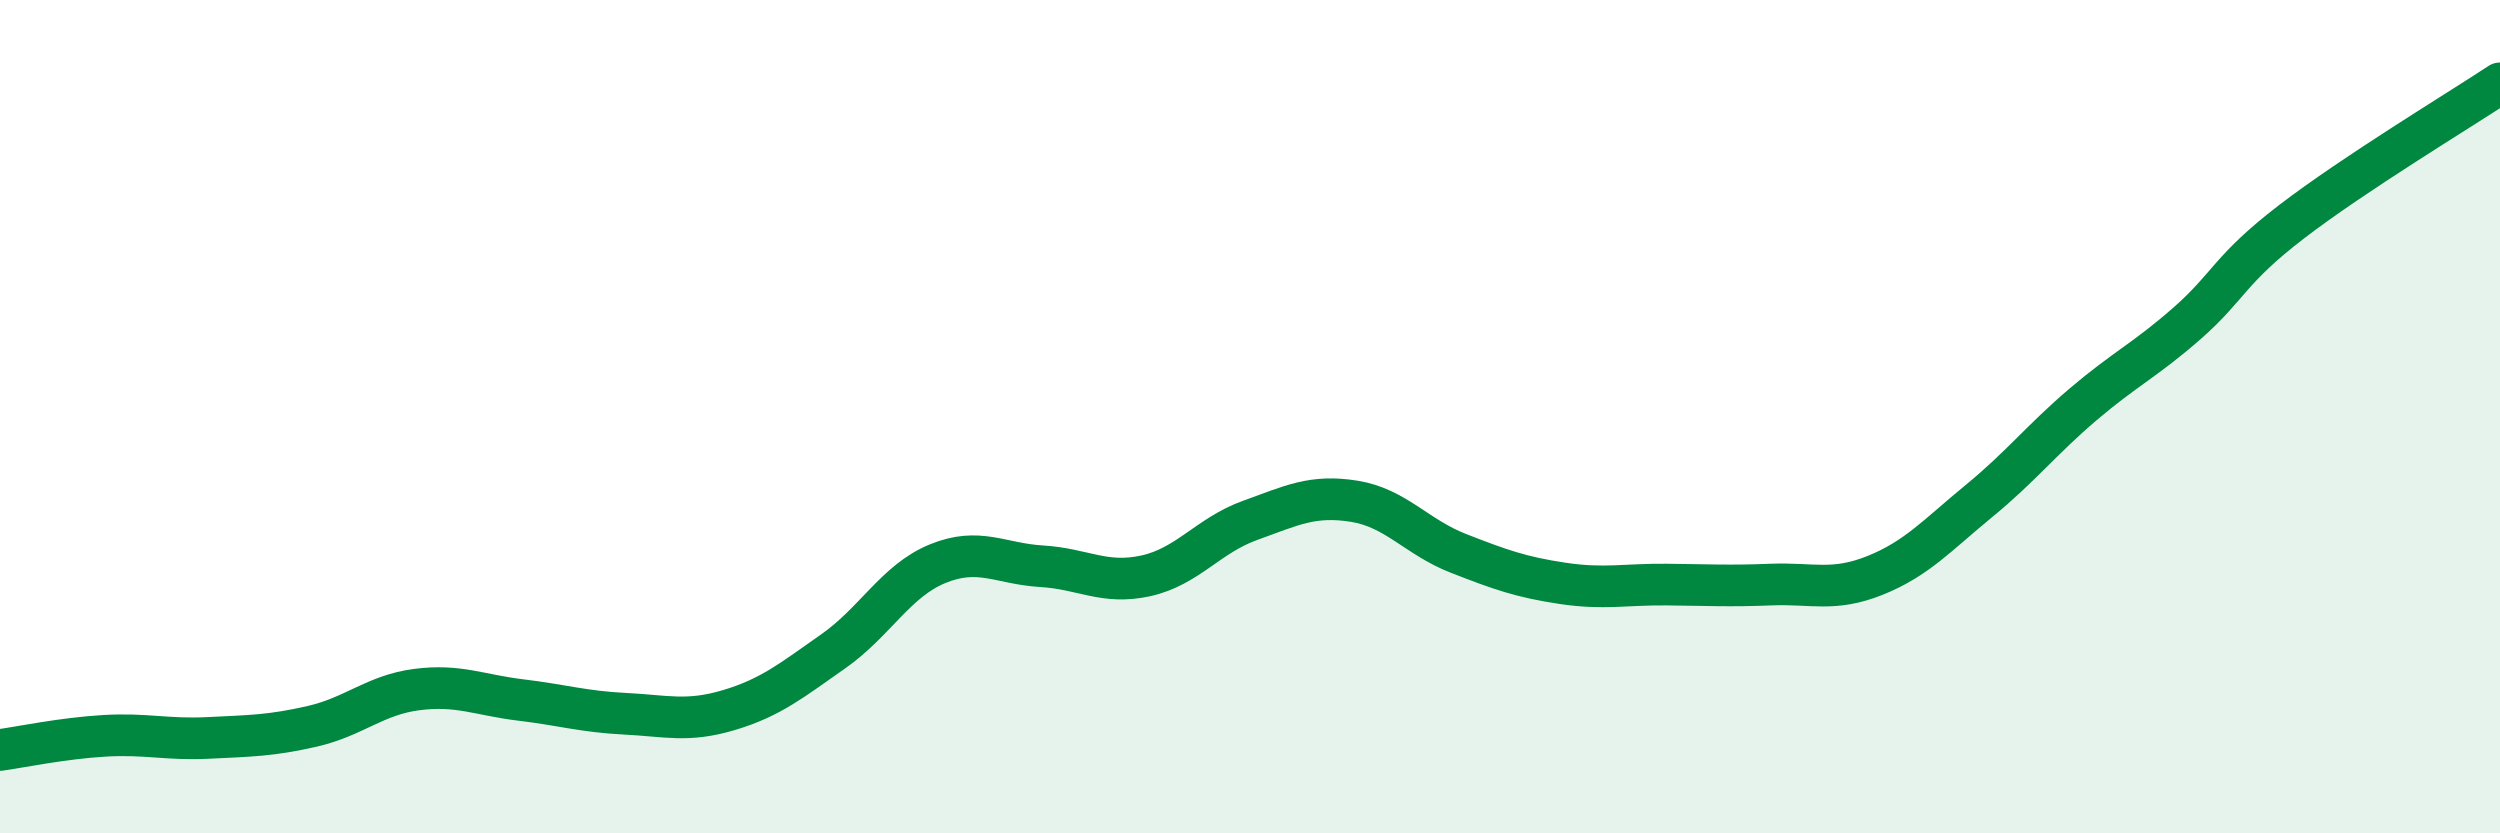 
    <svg width="60" height="20" viewBox="0 0 60 20" xmlns="http://www.w3.org/2000/svg">
      <path
        d="M 0,18 C 0.5,17.93 1.5,17.72 2.5,17.66 C 3.5,17.6 4,17.76 5,17.71 C 6,17.66 6.5,17.66 7.5,17.43 C 8.5,17.2 9,16.68 10,16.55 C 11,16.42 11.5,16.68 12.5,16.8 C 13.5,16.92 14,17.08 15,17.13 C 16,17.18 16.5,17.34 17.5,17.04 C 18.5,16.74 19,16.33 20,15.63 C 21,14.93 21.5,13.94 22.5,13.53 C 23.5,13.12 24,13.53 25,13.59 C 26,13.65 26.5,14.04 27.5,13.82 C 28.5,13.6 29,12.85 30,12.49 C 31,12.13 31.5,11.87 32.5,12.03 C 33.5,12.19 34,12.89 35,13.28 C 36,13.67 36.5,13.85 37.5,14 C 38.5,14.15 39,14.02 40,14.03 C 41,14.04 41.5,14.07 42.5,14.03 C 43.5,13.99 44,14.21 45,13.81 C 46,13.41 46.5,12.84 47.5,12.02 C 48.5,11.2 49,10.55 50,9.7 C 51,8.85 51.5,8.63 52.5,7.75 C 53.5,6.87 53.5,6.47 55,5.32 C 56.5,4.17 59,2.66 60,2L60 20L0 20Z"
        fill="#008740"
        opacity="0.1"
        stroke-linecap="round"
        stroke-linejoin="round"
      />
      <path
        d="M 0,18 C 0.5,17.93 1.5,17.72 2.5,17.66 C 3.5,17.6 4,17.76 5,17.71 C 6,17.66 6.5,17.66 7.5,17.43 C 8.5,17.2 9,16.68 10,16.55 C 11,16.42 11.5,16.68 12.5,16.8 C 13.5,16.92 14,17.08 15,17.13 C 16,17.18 16.5,17.34 17.5,17.04 C 18.5,16.74 19,16.33 20,15.63 C 21,14.93 21.5,13.94 22.5,13.53 C 23.5,13.12 24,13.53 25,13.59 C 26,13.65 26.5,14.04 27.5,13.82 C 28.5,13.6 29,12.85 30,12.49 C 31,12.13 31.5,11.87 32.5,12.03 C 33.5,12.19 34,12.89 35,13.28 C 36,13.67 36.5,13.85 37.5,14 C 38.5,14.15 39,14.02 40,14.03 C 41,14.04 41.5,14.07 42.5,14.03 C 43.5,13.99 44,14.21 45,13.81 C 46,13.41 46.5,12.84 47.5,12.02 C 48.5,11.2 49,10.55 50,9.7 C 51,8.85 51.5,8.63 52.5,7.75 C 53.5,6.87 53.5,6.47 55,5.32 C 56.5,4.17 59,2.66 60,2"
        stroke="#008740"
        stroke-width="1"
        fill="none"
        stroke-linecap="round"
        stroke-linejoin="round"
      />
    </svg>
  